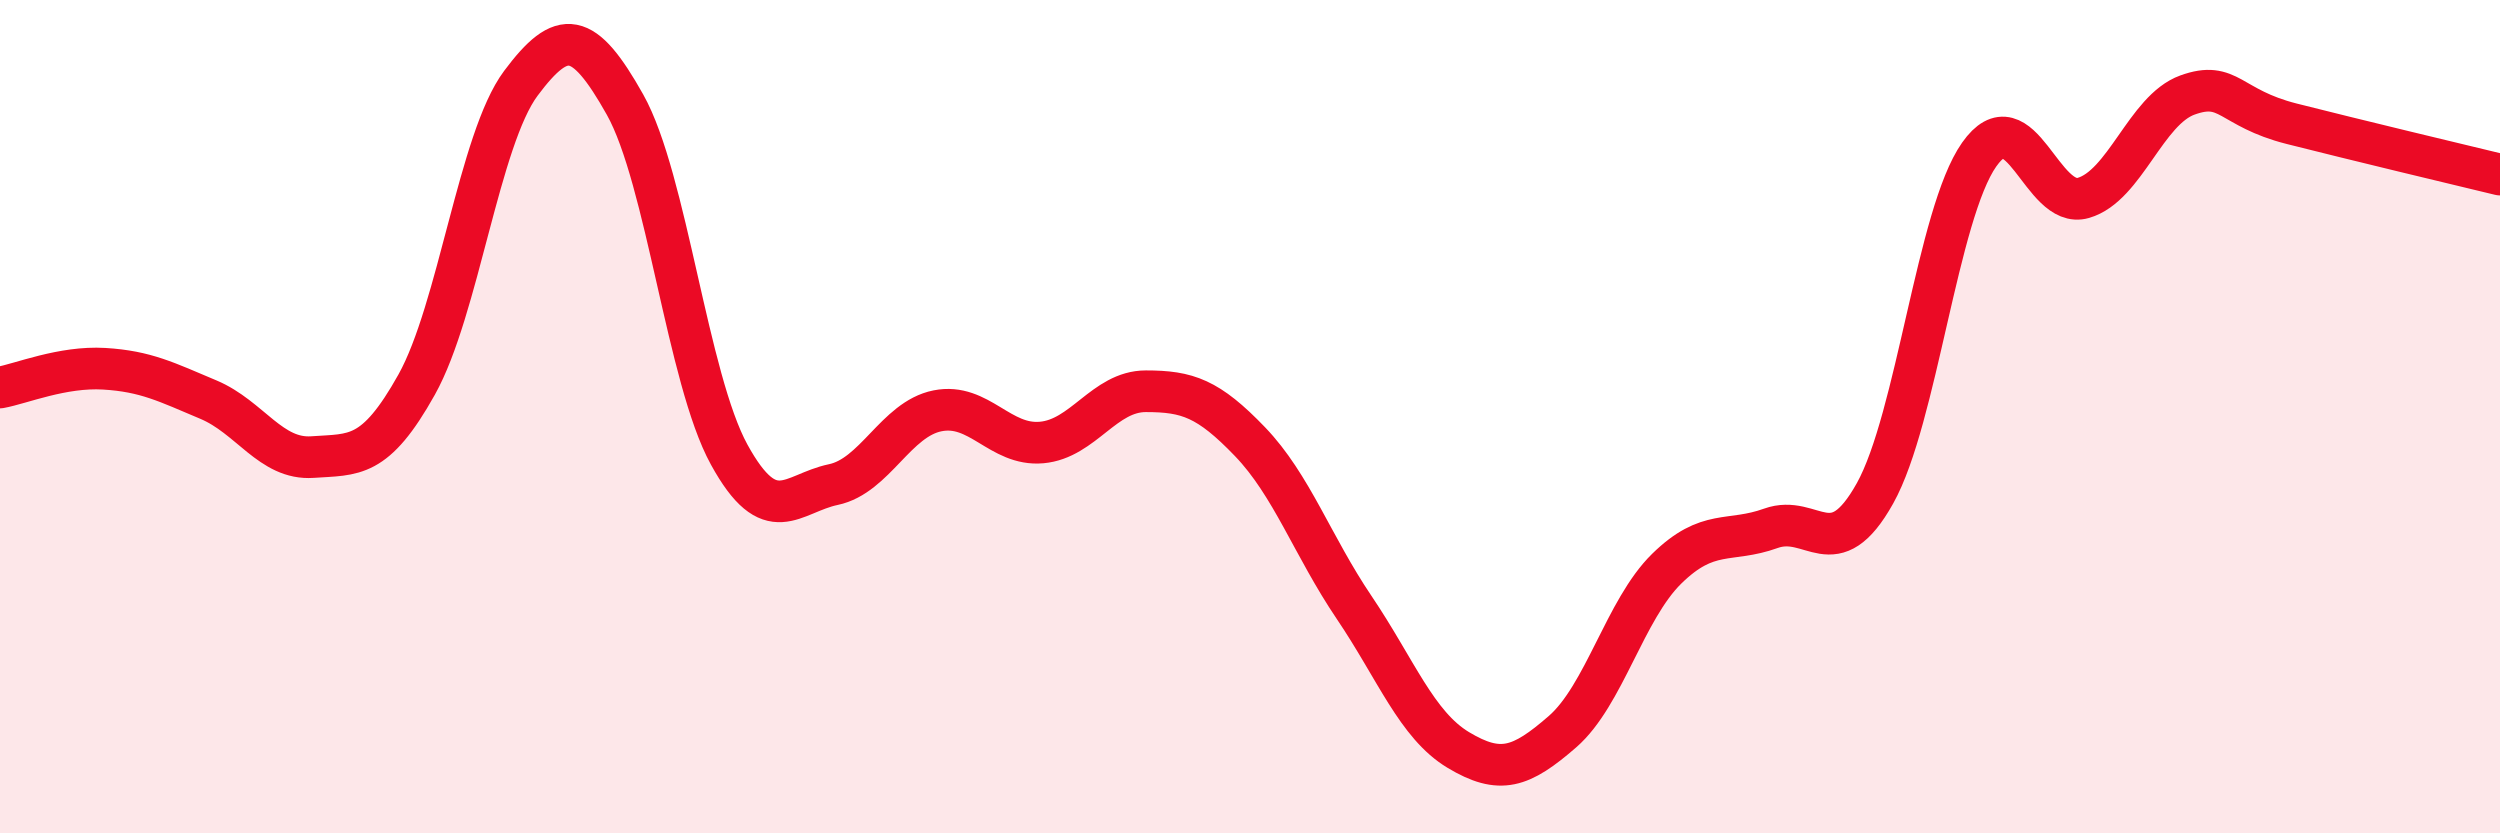 
    <svg width="60" height="20" viewBox="0 0 60 20" xmlns="http://www.w3.org/2000/svg">
      <path
        d="M 0,9.3 C 0.5,9.21 1.5,8.79 2.5,8.85 C 3.5,8.91 4,9.17 5,9.59 C 6,10.01 6.5,11.04 7.5,10.97 C 8.5,10.9 9,11.02 10,9.23 C 11,7.44 11.5,3.34 12.5,2 C 13.5,0.66 14,0.73 15,2.51 C 16,4.29 16.5,9.09 17.5,10.91 C 18.5,12.73 19,11.84 20,11.63 C 21,11.42 21.5,10.06 22.5,9.86 C 23.5,9.66 24,10.71 25,10.62 C 26,10.53 26.5,9.39 27.5,9.39 C 28.5,9.39 29,9.56 30,10.6 C 31,11.64 31.5,13.1 32.5,14.58 C 33.5,16.06 34,17.4 35,18 C 36,18.6 36.5,18.43 37.5,17.56 C 38.5,16.69 39,14.63 40,13.65 C 41,12.67 41.5,13.04 42.5,12.68 C 43.5,12.32 44,13.63 45,11.84 C 46,10.05 46.5,5.13 47.5,3.71 C 48.5,2.29 49,5.04 50,4.75 C 51,4.46 51.5,2.64 52.5,2.28 C 53.5,1.92 53.5,2.59 55,2.97 C 56.5,3.35 59,3.95 60,4.19L60 20L0 20Z"
        fill="#EB0A25"
        opacity="0.1"
        stroke-linecap="round"
        stroke-linejoin="round"
      />
      <path
        d="M 0,9.3 C 0.5,9.21 1.5,8.79 2.5,8.85 C 3.5,8.91 4,9.17 5,9.59 C 6,10.01 6.5,11.04 7.5,10.97 C 8.5,10.9 9,11.02 10,9.23 C 11,7.44 11.5,3.34 12.5,2 C 13.5,0.66 14,0.73 15,2.51 C 16,4.29 16.5,9.09 17.5,10.91 C 18.5,12.73 19,11.84 20,11.63 C 21,11.42 21.5,10.06 22.5,9.86 C 23.5,9.66 24,10.71 25,10.62 C 26,10.53 26.5,9.39 27.5,9.39 C 28.5,9.39 29,9.56 30,10.6 C 31,11.64 31.5,13.1 32.5,14.58 C 33.5,16.06 34,17.4 35,18 C 36,18.6 36.5,18.43 37.5,17.56 C 38.5,16.69 39,14.63 40,13.65 C 41,12.67 41.5,13.04 42.5,12.68 C 43.5,12.32 44,13.63 45,11.84 C 46,10.05 46.5,5.13 47.5,3.71 C 48.5,2.29 49,5.04 50,4.75 C 51,4.46 51.5,2.64 52.5,2.28 C 53.5,1.92 53.5,2.59 55,2.97 C 56.5,3.35 59,3.95 60,4.19"
        stroke="#EB0A25"
        stroke-width="1"
        fill="none"
        stroke-linecap="round"
        stroke-linejoin="round"
      />
    </svg>
  